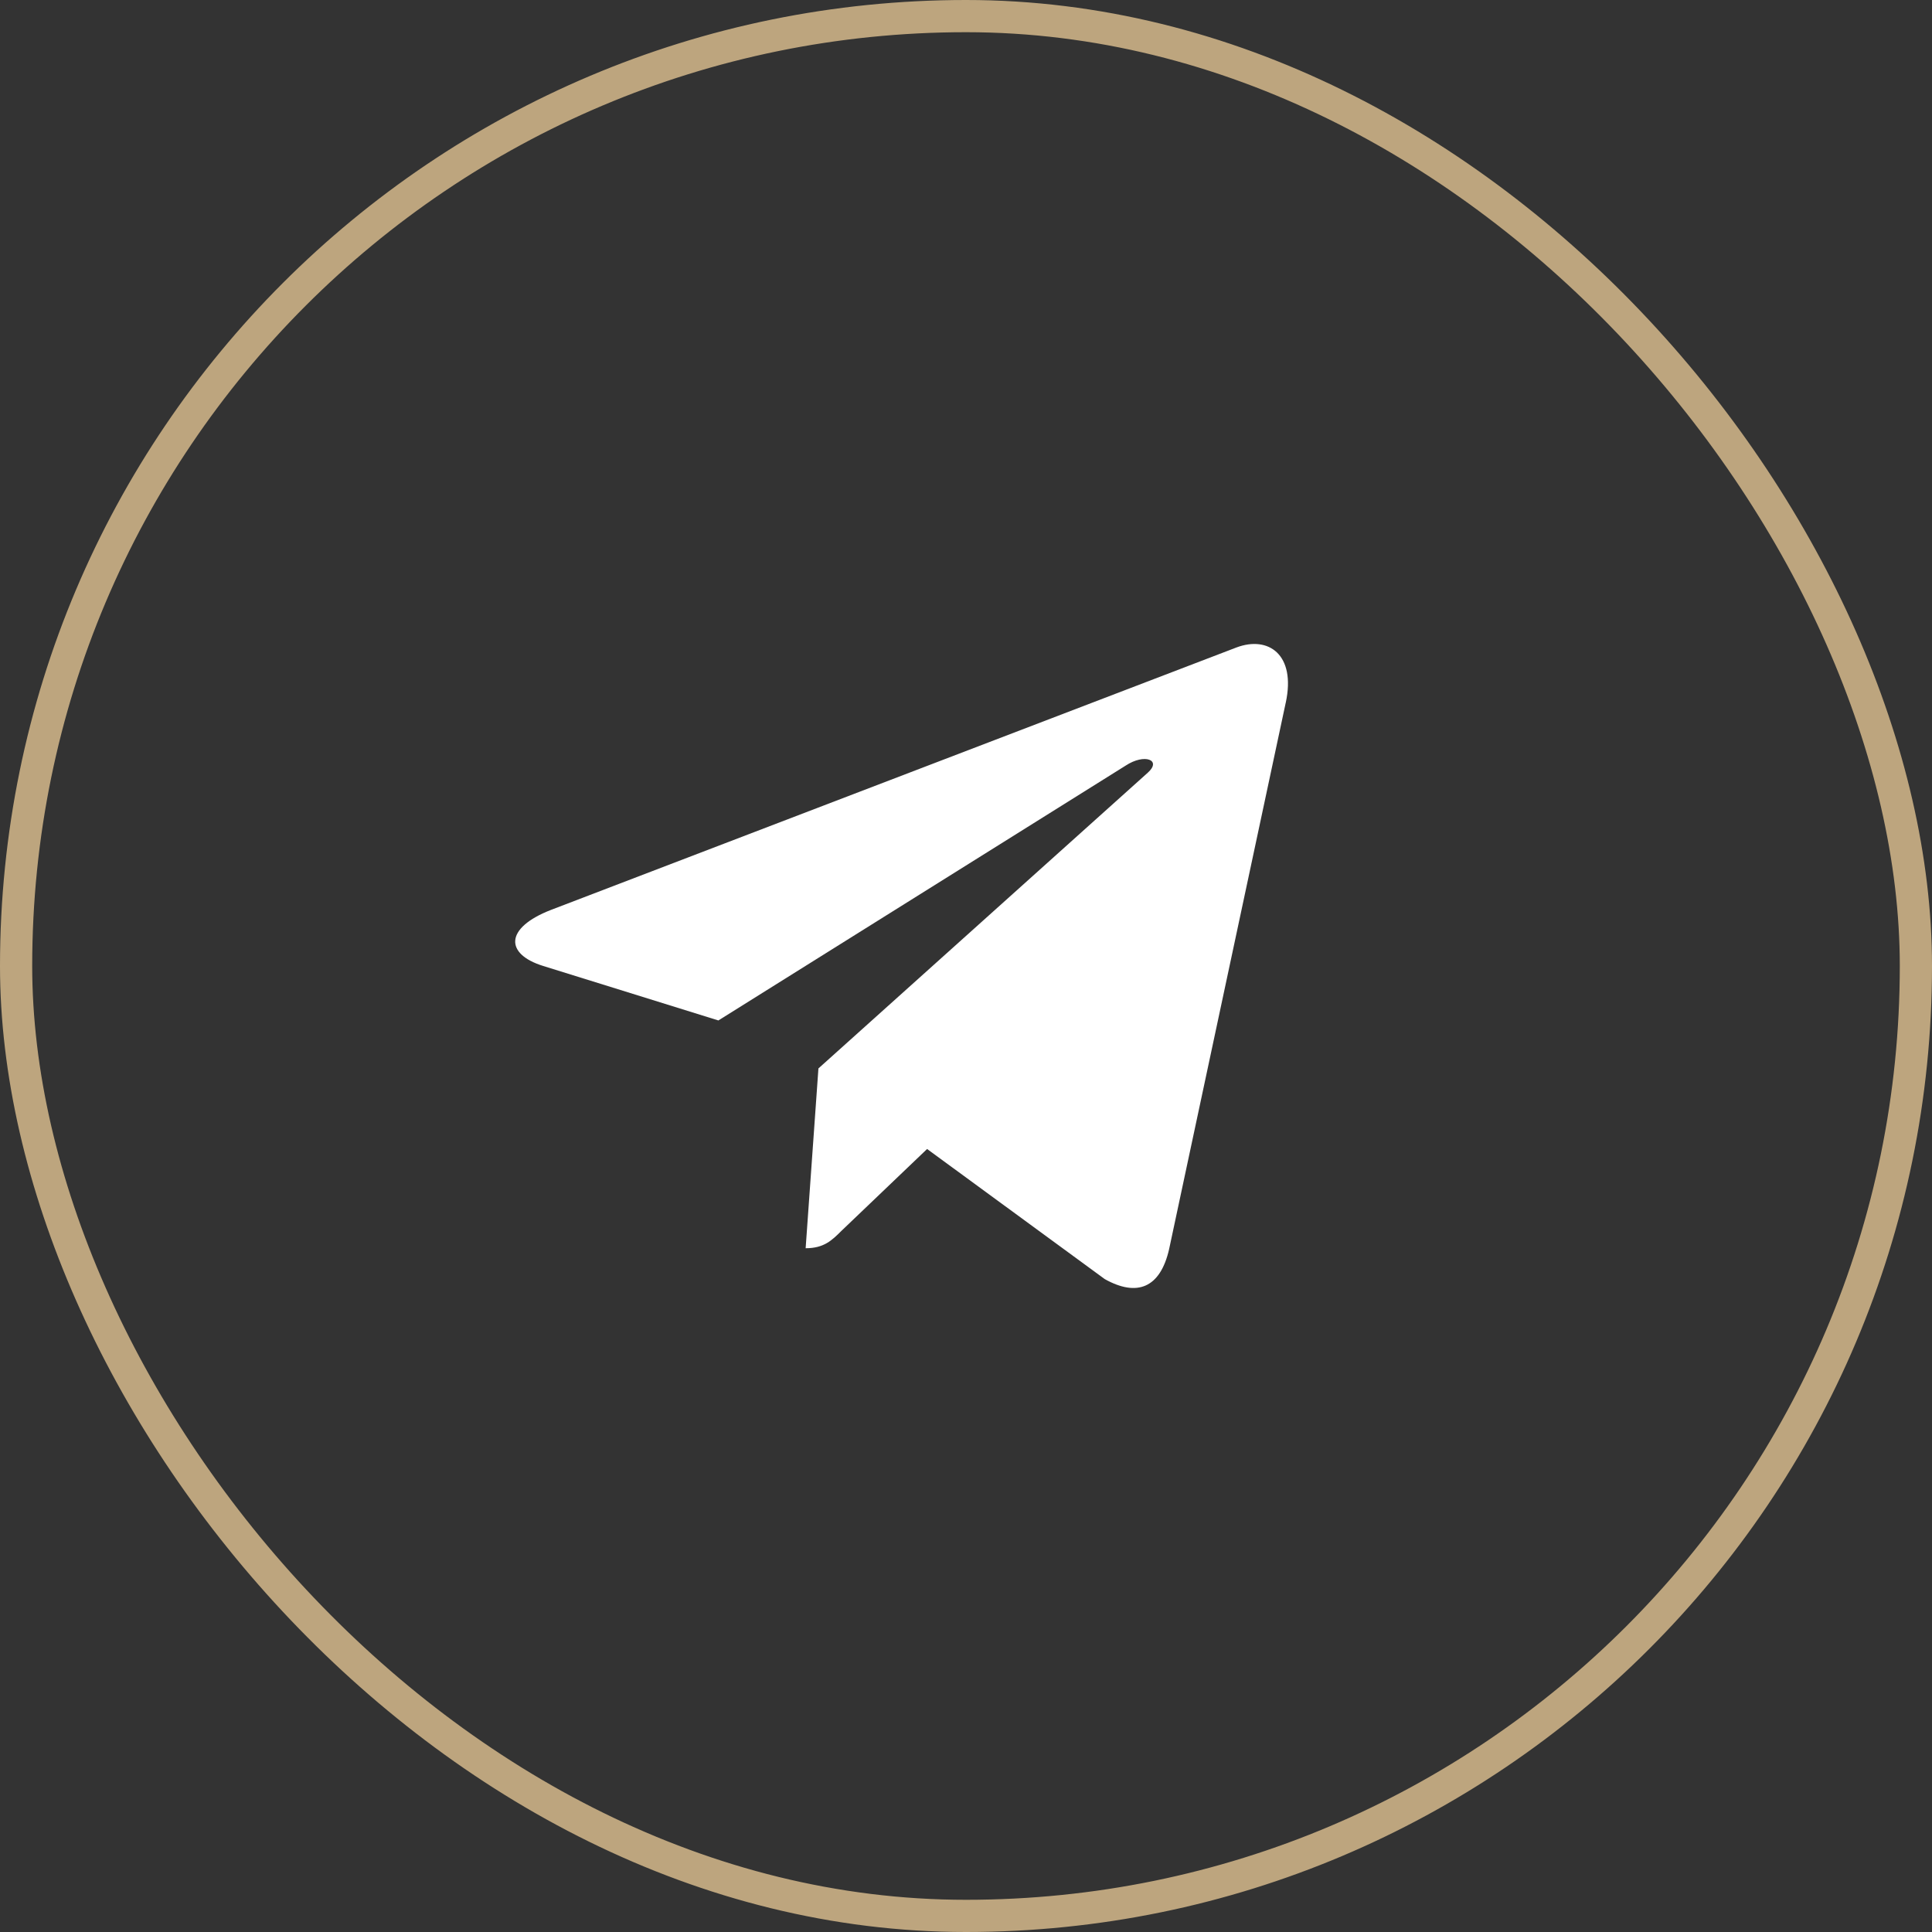 <?xml version="1.0" encoding="UTF-8"?> <svg xmlns="http://www.w3.org/2000/svg" width="60" height="60" viewBox="0 0 60 60" fill="none"><rect x="0" y="0" width="60" height="60" fill="#333333" stroke="none"/><rect x="0.5" y="0.5" width="59" height="59" rx="29.5" stroke="#BDA57E"></rect><g clip-path="url(#clip0_82_2984)"><path d="M25.417 33.181L25.02 38.765C25.588 38.765 25.834 38.521 26.129 38.228L28.792 35.683L34.31 39.724C35.322 40.288 36.035 39.991 36.308 38.793L39.93 21.821L39.931 21.82C40.252 20.324 39.39 19.739 38.404 20.106L17.114 28.257C15.661 28.821 15.683 29.631 16.867 29.998L22.31 31.691L34.953 23.78C35.548 23.386 36.089 23.604 35.644 23.998L25.417 33.181Z" fill="white"></path></g><defs><clipPath id="clip0_82_2984"><rect width="24" height="24" fill="white" transform="translate(16 18)"></rect></clipPath></defs></svg> 